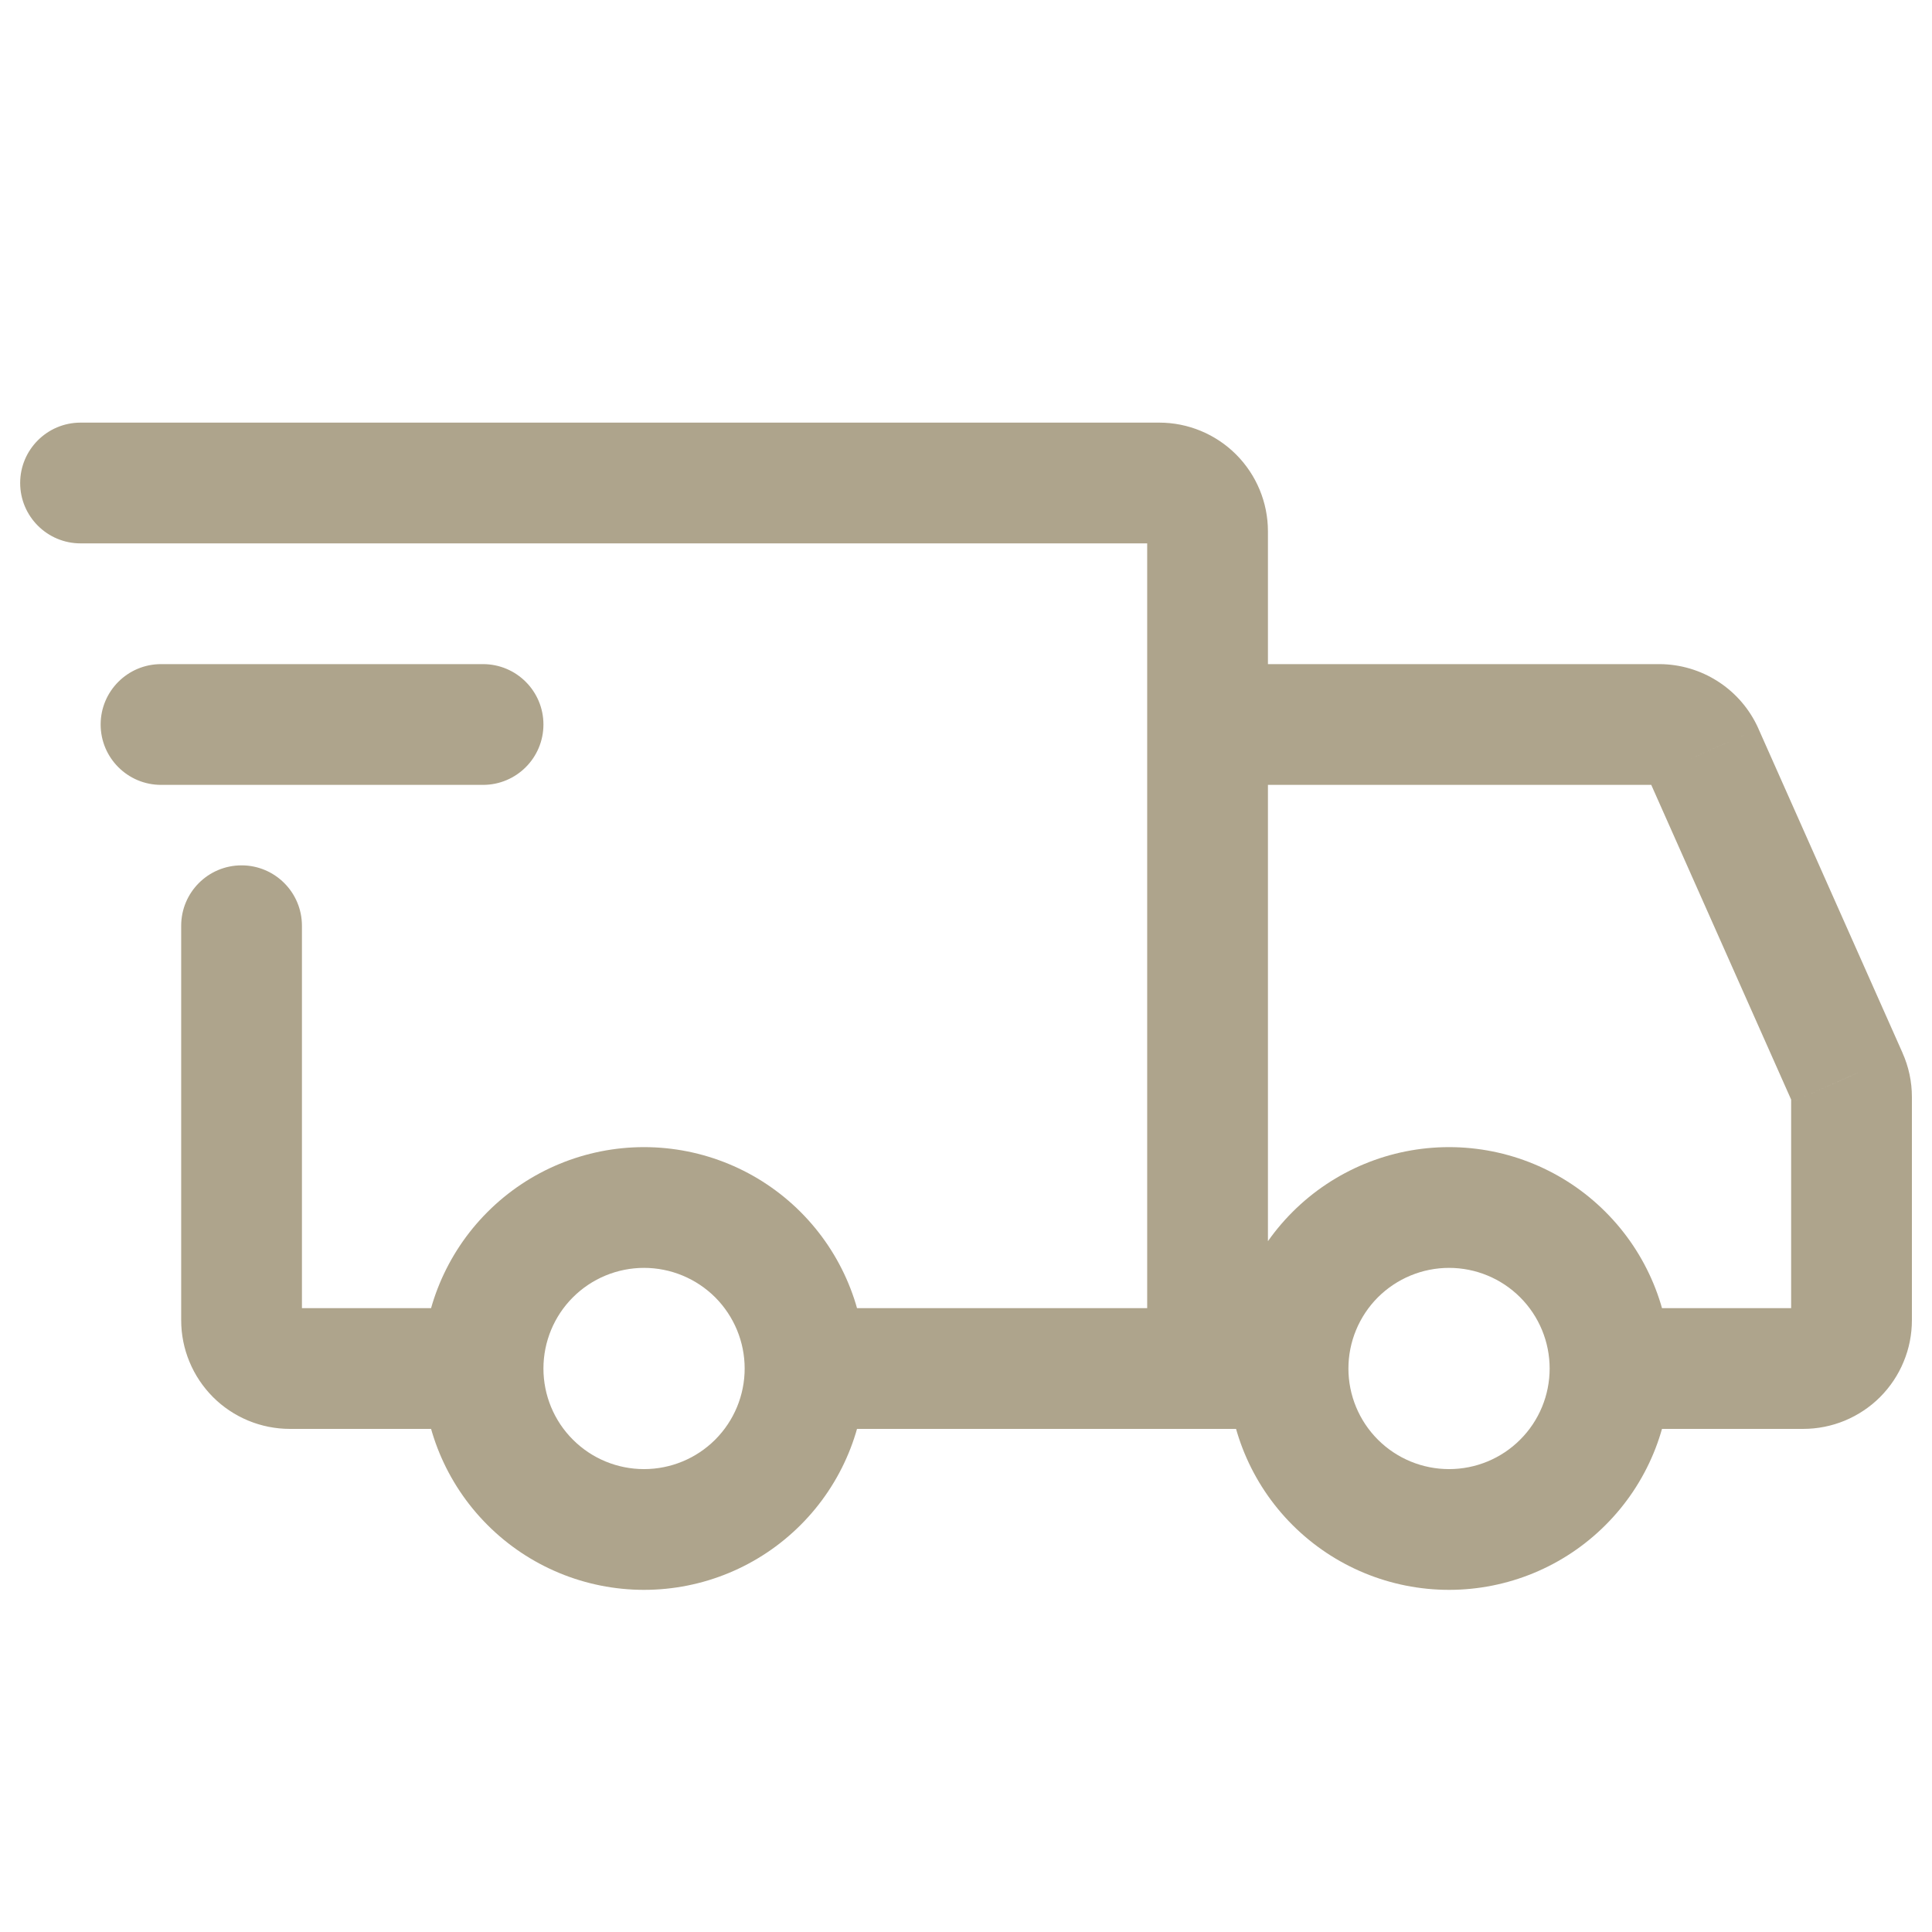 <svg width="32" height="32" viewBox="0 0 32 32" fill="none" xmlns="http://www.w3.org/2000/svg">
<g id="Delivery">
<path id="icon" d="M8.001 22.667H7.001H8.001ZM21.334 22.667H22.334H21.334ZM13.401 21.667C12.848 21.667 12.401 22.114 12.401 22.667C12.401 23.219 12.848 23.667 13.401 23.667V21.667ZM20.001 8.8H21.001H20.001ZM1.334 7C0.782 7 0.334 7.448 0.334 8C0.334 8.552 0.782 9 1.334 9V7ZM7.534 23.667C8.086 23.667 8.534 23.219 8.534 22.667C8.534 22.114 8.086 21.667 7.534 21.667V23.667ZM5.001 15.333C5.001 14.781 4.553 14.333 4.001 14.333C3.448 14.333 3.001 14.781 3.001 15.333H5.001ZM2.667 11C2.115 11 1.667 11.448 1.667 12C1.667 12.552 2.115 13 2.667 13V11ZM8.001 13C8.553 13 9.001 12.552 9.001 12C9.001 11.448 8.553 11 8.001 11V13ZM20.001 11C19.448 11 19.001 11.448 19.001 12C19.001 12.552 19.448 13 20.001 13V11ZM27.481 12L27.481 11H27.481V12ZM28.211 12.475L29.125 12.069L29.125 12.068L28.211 12.475ZM30.598 17.845L29.684 18.251L29.685 18.253L30.598 17.845ZM30.667 18.169H31.667L31.667 18.167L30.667 18.169ZM30.667 21.867H31.667H30.667ZM29.867 22.667V23.667V22.667ZM27.334 21.667C26.782 21.667 26.334 22.114 26.334 22.667C26.334 23.219 26.782 23.667 27.334 23.667V21.667ZM10.667 26.333C11.64 26.333 12.572 25.947 13.26 25.259L11.846 23.845C11.533 24.158 11.109 24.333 10.667 24.333V26.333ZM13.26 25.259C13.948 24.572 14.334 23.639 14.334 22.667H12.334C12.334 23.109 12.158 23.533 11.846 23.845L13.26 25.259ZM14.334 22.667C14.334 21.694 13.948 20.762 13.26 20.074L11.846 21.488C12.158 21.801 12.334 22.225 12.334 22.667H14.334ZM13.26 20.074C12.572 19.386 11.64 19 10.667 19V21C11.109 21 11.533 21.176 11.846 21.488L13.26 20.074ZM10.667 19C9.695 19 8.762 19.386 8.075 20.074L9.489 21.488C9.801 21.176 10.225 21 10.667 21V19ZM8.075 20.074C7.387 20.762 7.001 21.694 7.001 22.667H9.001C9.001 22.225 9.176 21.801 9.489 21.488L8.075 20.074ZM7.001 22.667C7.001 23.639 7.387 24.572 8.075 25.259L9.489 23.845C9.176 23.533 9.001 23.109 9.001 22.667H7.001ZM8.075 25.259C8.762 25.947 9.695 26.333 10.667 26.333V24.333C10.225 24.333 9.801 24.158 9.489 23.845L8.075 25.259ZM24.001 26.333C24.973 26.333 25.906 25.947 26.593 25.259L25.179 23.845C24.867 24.158 24.443 24.333 24.001 24.333V26.333ZM26.593 25.259C27.281 24.572 27.667 23.639 27.667 22.667H25.667C25.667 23.109 25.492 23.533 25.179 23.845L26.593 25.259ZM27.667 22.667C27.667 21.694 27.281 20.762 26.593 20.074L25.179 21.488C25.492 21.801 25.667 22.225 25.667 22.667H27.667ZM26.593 20.074C25.906 19.386 24.973 19 24.001 19V21C24.443 21 24.867 21.176 25.179 21.488L26.593 20.074ZM24.001 19C23.028 19 22.096 19.386 21.408 20.074L22.822 21.488C23.135 21.176 23.559 21 24.001 21V19ZM21.408 20.074C20.72 20.762 20.334 21.694 20.334 22.667H22.334C22.334 22.225 22.51 21.801 22.822 21.488L21.408 20.074ZM20.334 22.667C20.334 23.639 20.72 24.572 21.408 25.259L22.822 23.845C22.51 23.533 22.334 23.109 22.334 22.667H20.334ZM21.408 25.259C22.096 25.947 23.028 26.333 24.001 26.333V24.333C23.559 24.333 23.135 24.158 22.822 23.845L21.408 25.259ZM13.401 23.667H20.001V21.667H13.401V23.667ZM21.001 22.667V8.8H19.001V22.667H21.001ZM21.001 8.8C21.001 8.323 20.811 7.865 20.473 7.527L19.059 8.941C19.022 8.904 19.001 8.853 19.001 8.8H21.001ZM20.473 7.527C20.136 7.19 19.678 7 19.201 7V9C19.148 9 19.097 8.979 19.059 8.941L20.473 7.527ZM19.201 7H1.334V9H19.201V7ZM7.534 21.667H4.801V23.667H7.534V21.667ZM4.801 21.667C4.827 21.667 4.853 21.672 4.877 21.682L4.112 23.53C4.33 23.62 4.564 23.667 4.801 23.667V21.667ZM4.877 21.682C4.901 21.692 4.923 21.707 4.942 21.725L3.528 23.14C3.695 23.307 3.893 23.439 4.112 23.53L4.877 21.682ZM4.942 21.725C4.961 21.744 4.975 21.766 4.985 21.79L3.138 22.555C3.228 22.774 3.361 22.972 3.528 23.14L4.942 21.725ZM4.985 21.79C4.995 21.814 5.001 21.84 5.001 21.867H3.001C3.001 22.103 3.047 22.337 3.138 22.555L4.985 21.79ZM5.001 21.867V15.333H3.001V21.867H5.001ZM2.667 13H8.001V11H2.667V13ZM20.001 13H27.481V11H20.001V13ZM27.48 13C27.442 13 27.404 12.989 27.372 12.968L28.461 11.291C28.169 11.101 27.829 11 27.481 11L27.48 13ZM27.372 12.968C27.339 12.947 27.314 12.917 27.298 12.881L29.125 12.068C28.983 11.75 28.753 11.48 28.461 11.291L27.372 12.968ZM27.297 12.881L29.684 18.251L31.512 17.439L29.125 12.069L27.297 12.881ZM29.685 18.253C29.673 18.227 29.667 18.2 29.667 18.172L31.667 18.167C31.667 17.916 31.614 17.668 31.511 17.438L29.685 18.253ZM29.667 18.169V21.867H31.667V18.169H29.667ZM29.667 21.867C29.667 21.84 29.672 21.814 29.683 21.79L31.53 22.555C31.621 22.337 31.667 22.103 31.667 21.867H29.667ZM29.683 21.79C29.693 21.766 29.707 21.744 29.726 21.725L31.14 23.14C31.307 22.972 31.44 22.774 31.53 22.555L29.683 21.79ZM29.726 21.725C29.744 21.707 29.767 21.692 29.791 21.682L30.556 23.53C30.774 23.439 30.973 23.307 31.14 23.14L29.726 21.725ZM29.791 21.682C29.815 21.672 29.841 21.667 29.867 21.667V23.667C30.104 23.667 30.338 23.62 30.556 23.53L29.791 21.682ZM29.867 21.667H27.334V23.667H29.867V21.667ZM20.001 23.667H21.334V21.667H20.001V23.667Z" fill="#4D3600" fill-opacity="0.45"/>
</g>
</svg>
